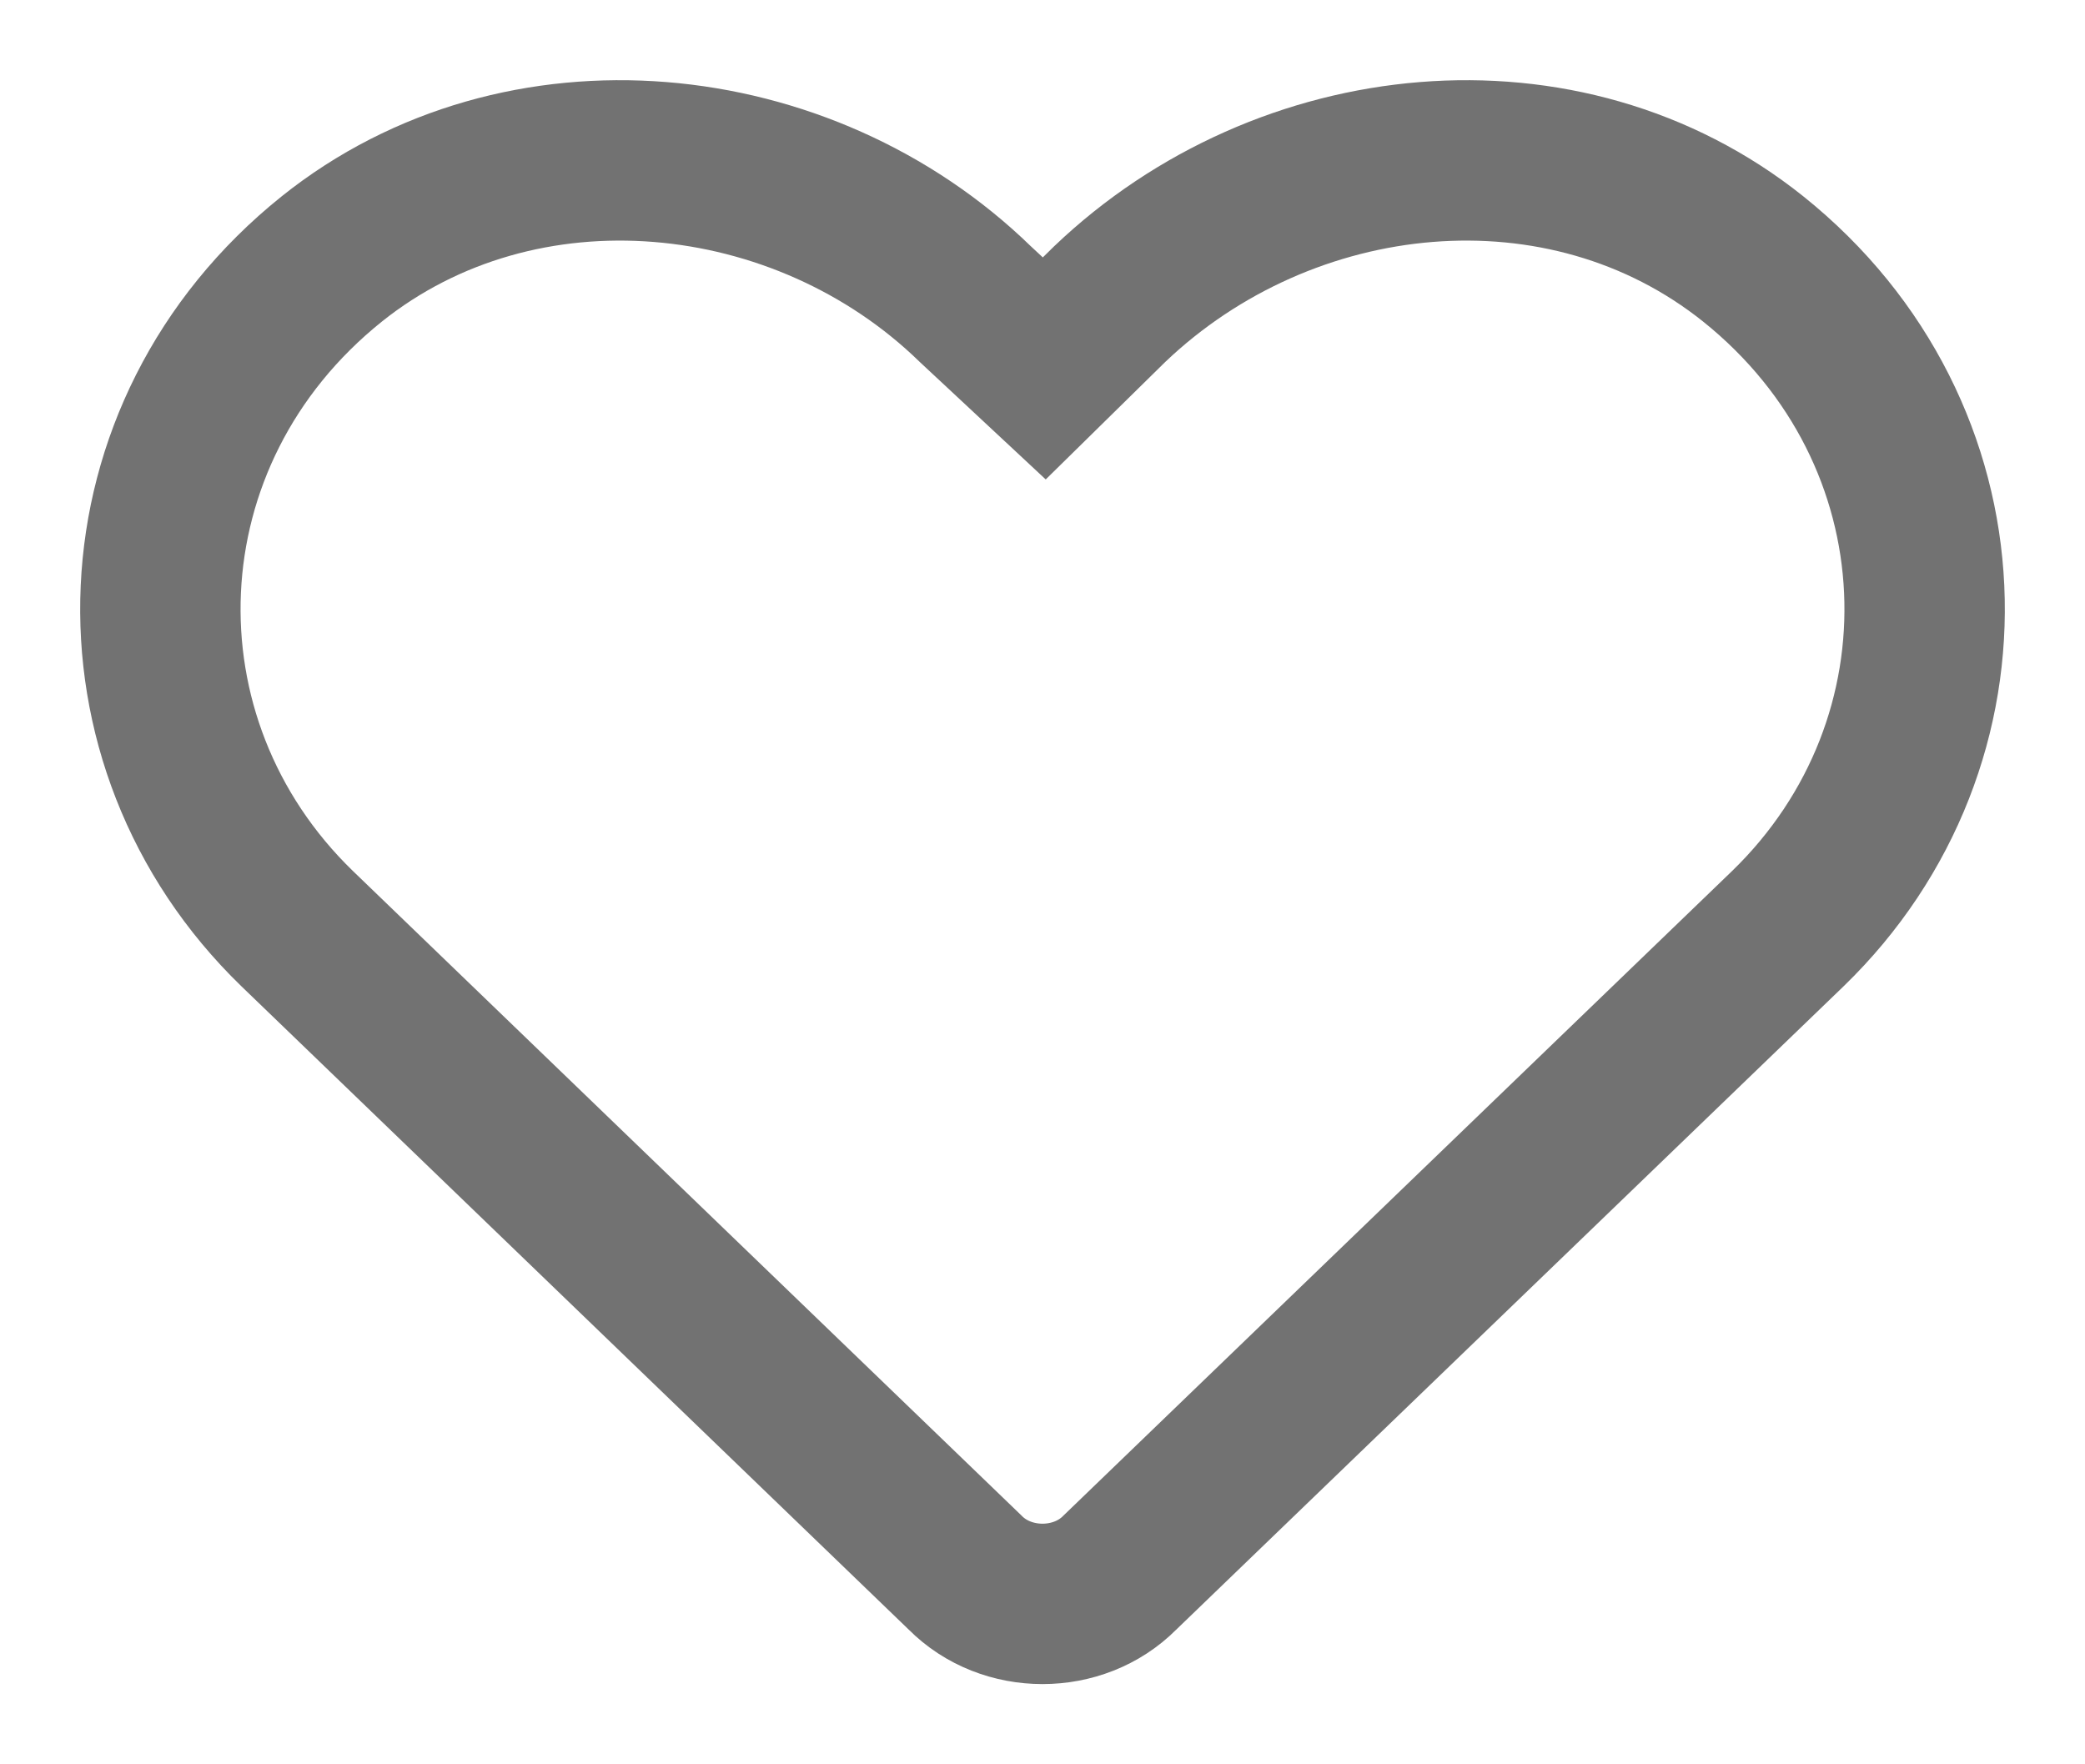 <svg width="13" height="11" viewBox="0 0 13 11" fill="none" xmlns="http://www.w3.org/2000/svg">
<path d="M10.932 1.615C9.752 0.671 8.013 0.852 6.919 1.896L6.511 2.297L6.081 1.896C5.008 0.852 3.248 0.671 2.068 1.615C0.716 2.699 0.651 4.626 1.853 5.79L6.017 9.804C6.275 10.065 6.725 10.065 6.983 9.804L11.147 5.79C12.349 4.626 12.284 2.699 10.932 1.615Z" stroke="#727272"/>
</svg>
